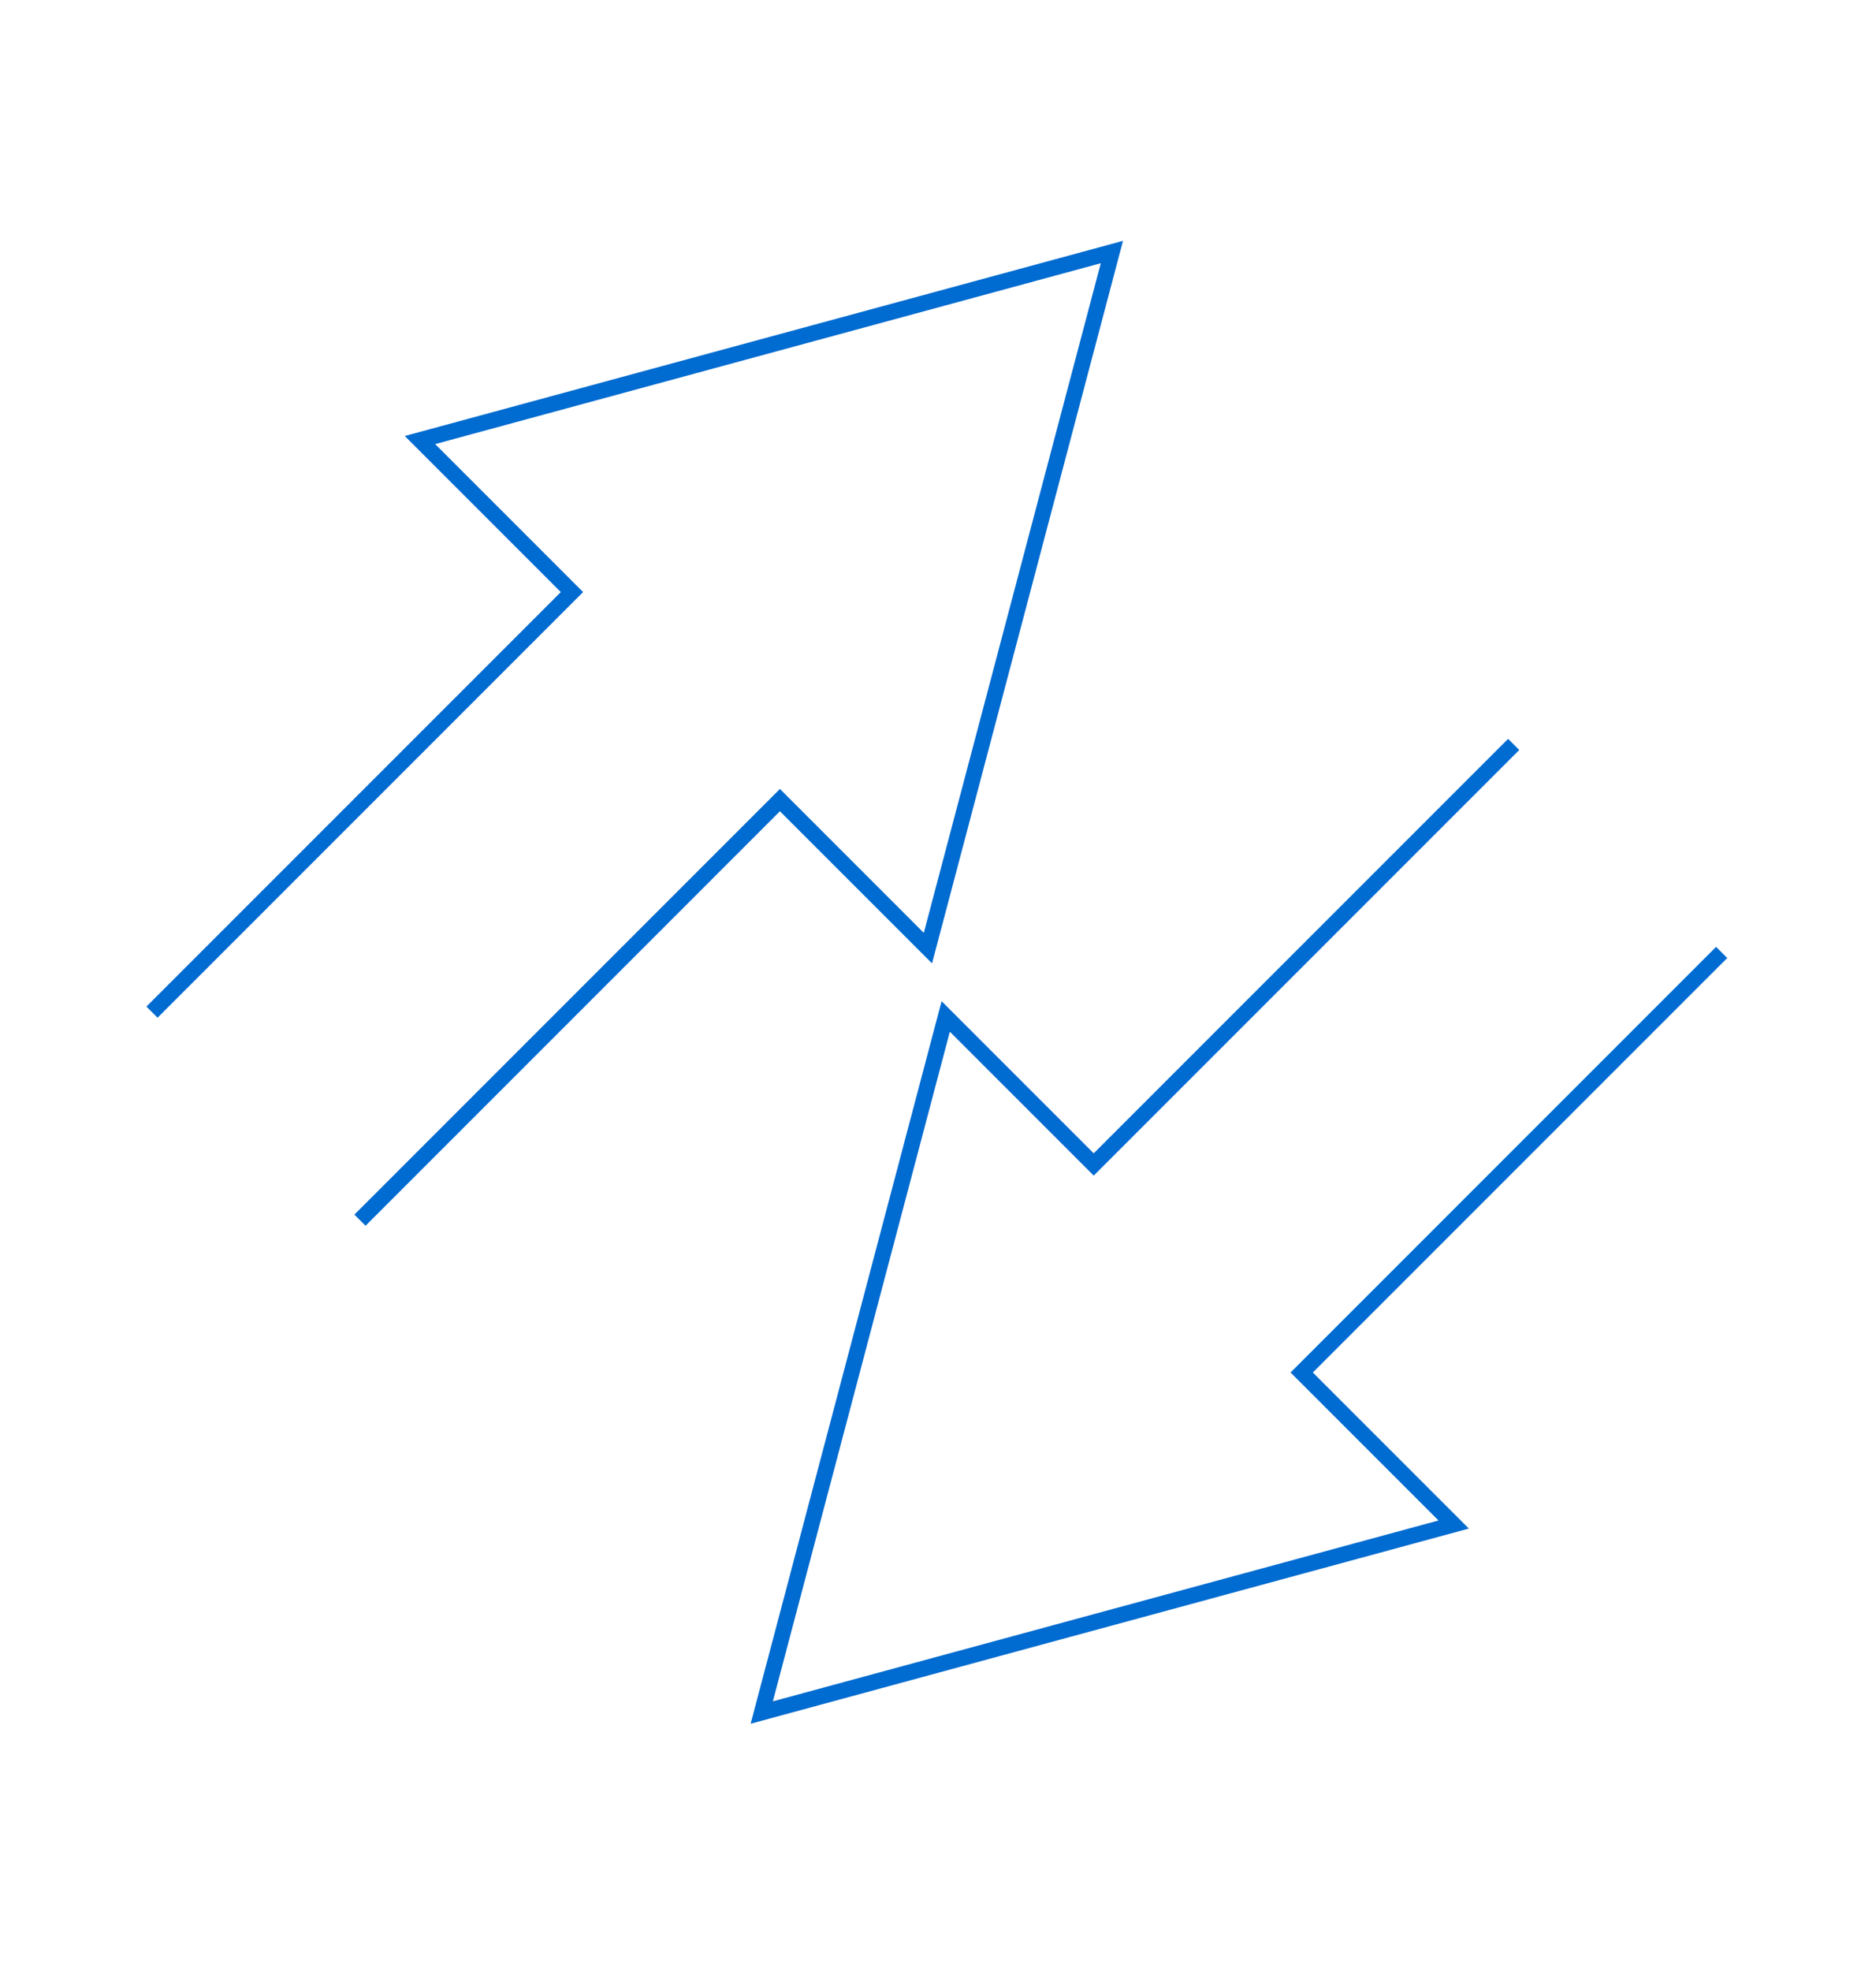 <?xml version="1.0" encoding="UTF-8"?> <svg xmlns="http://www.w3.org/2000/svg" viewBox="5954 4813 238 250" data-guides="{&quot;vertical&quot;:[],&quot;horizontal&quot;:[]}"><path fill="none" stroke="#006bd0" fill-opacity="1" stroke-width="2" stroke-opacity="1" font-size-adjust="none" id="tSvg1837365e19e" title="Path 1" d="M 5973.282 4941.376 C 5991.042 4923.617 6008.801 4905.857 6026.561 4888.098C 6020.133 4881.67 6013.706 4875.243 6007.279 4868.816C 6036.54 4860.866 6065.801 4852.917 6095.062 4844.967C 6087.282 4874.398 6079.501 4903.828 6071.721 4933.258C 6065.463 4927 6059.205 4920.741 6052.946 4914.483C 6035.187 4932.243 6017.427 4950.002 5999.668 4967.762"></path><path fill="none" stroke="#006bd0" fill-opacity="1" stroke-width="2" stroke-opacity="1" font-size-adjust="none" id="tSvg4f45db9521" title="Path 2" d="M 6172.419 4933.805 C 6154.659 4951.565 6136.9 4969.324 6119.14 4987.084C 6125.567 4993.511 6131.995 4999.939 6138.422 5006.366C 6109.161 5014.315 6079.9 5022.265 6050.639 5030.214C 6058.419 5000.784 6066.2 4971.354 6073.98 4941.924C 6080.238 4948.182 6086.497 4954.44 6092.755 4960.698C 6110.514 4942.939 6128.274 4925.179 6146.033 4907.42"></path><defs></defs></svg> 